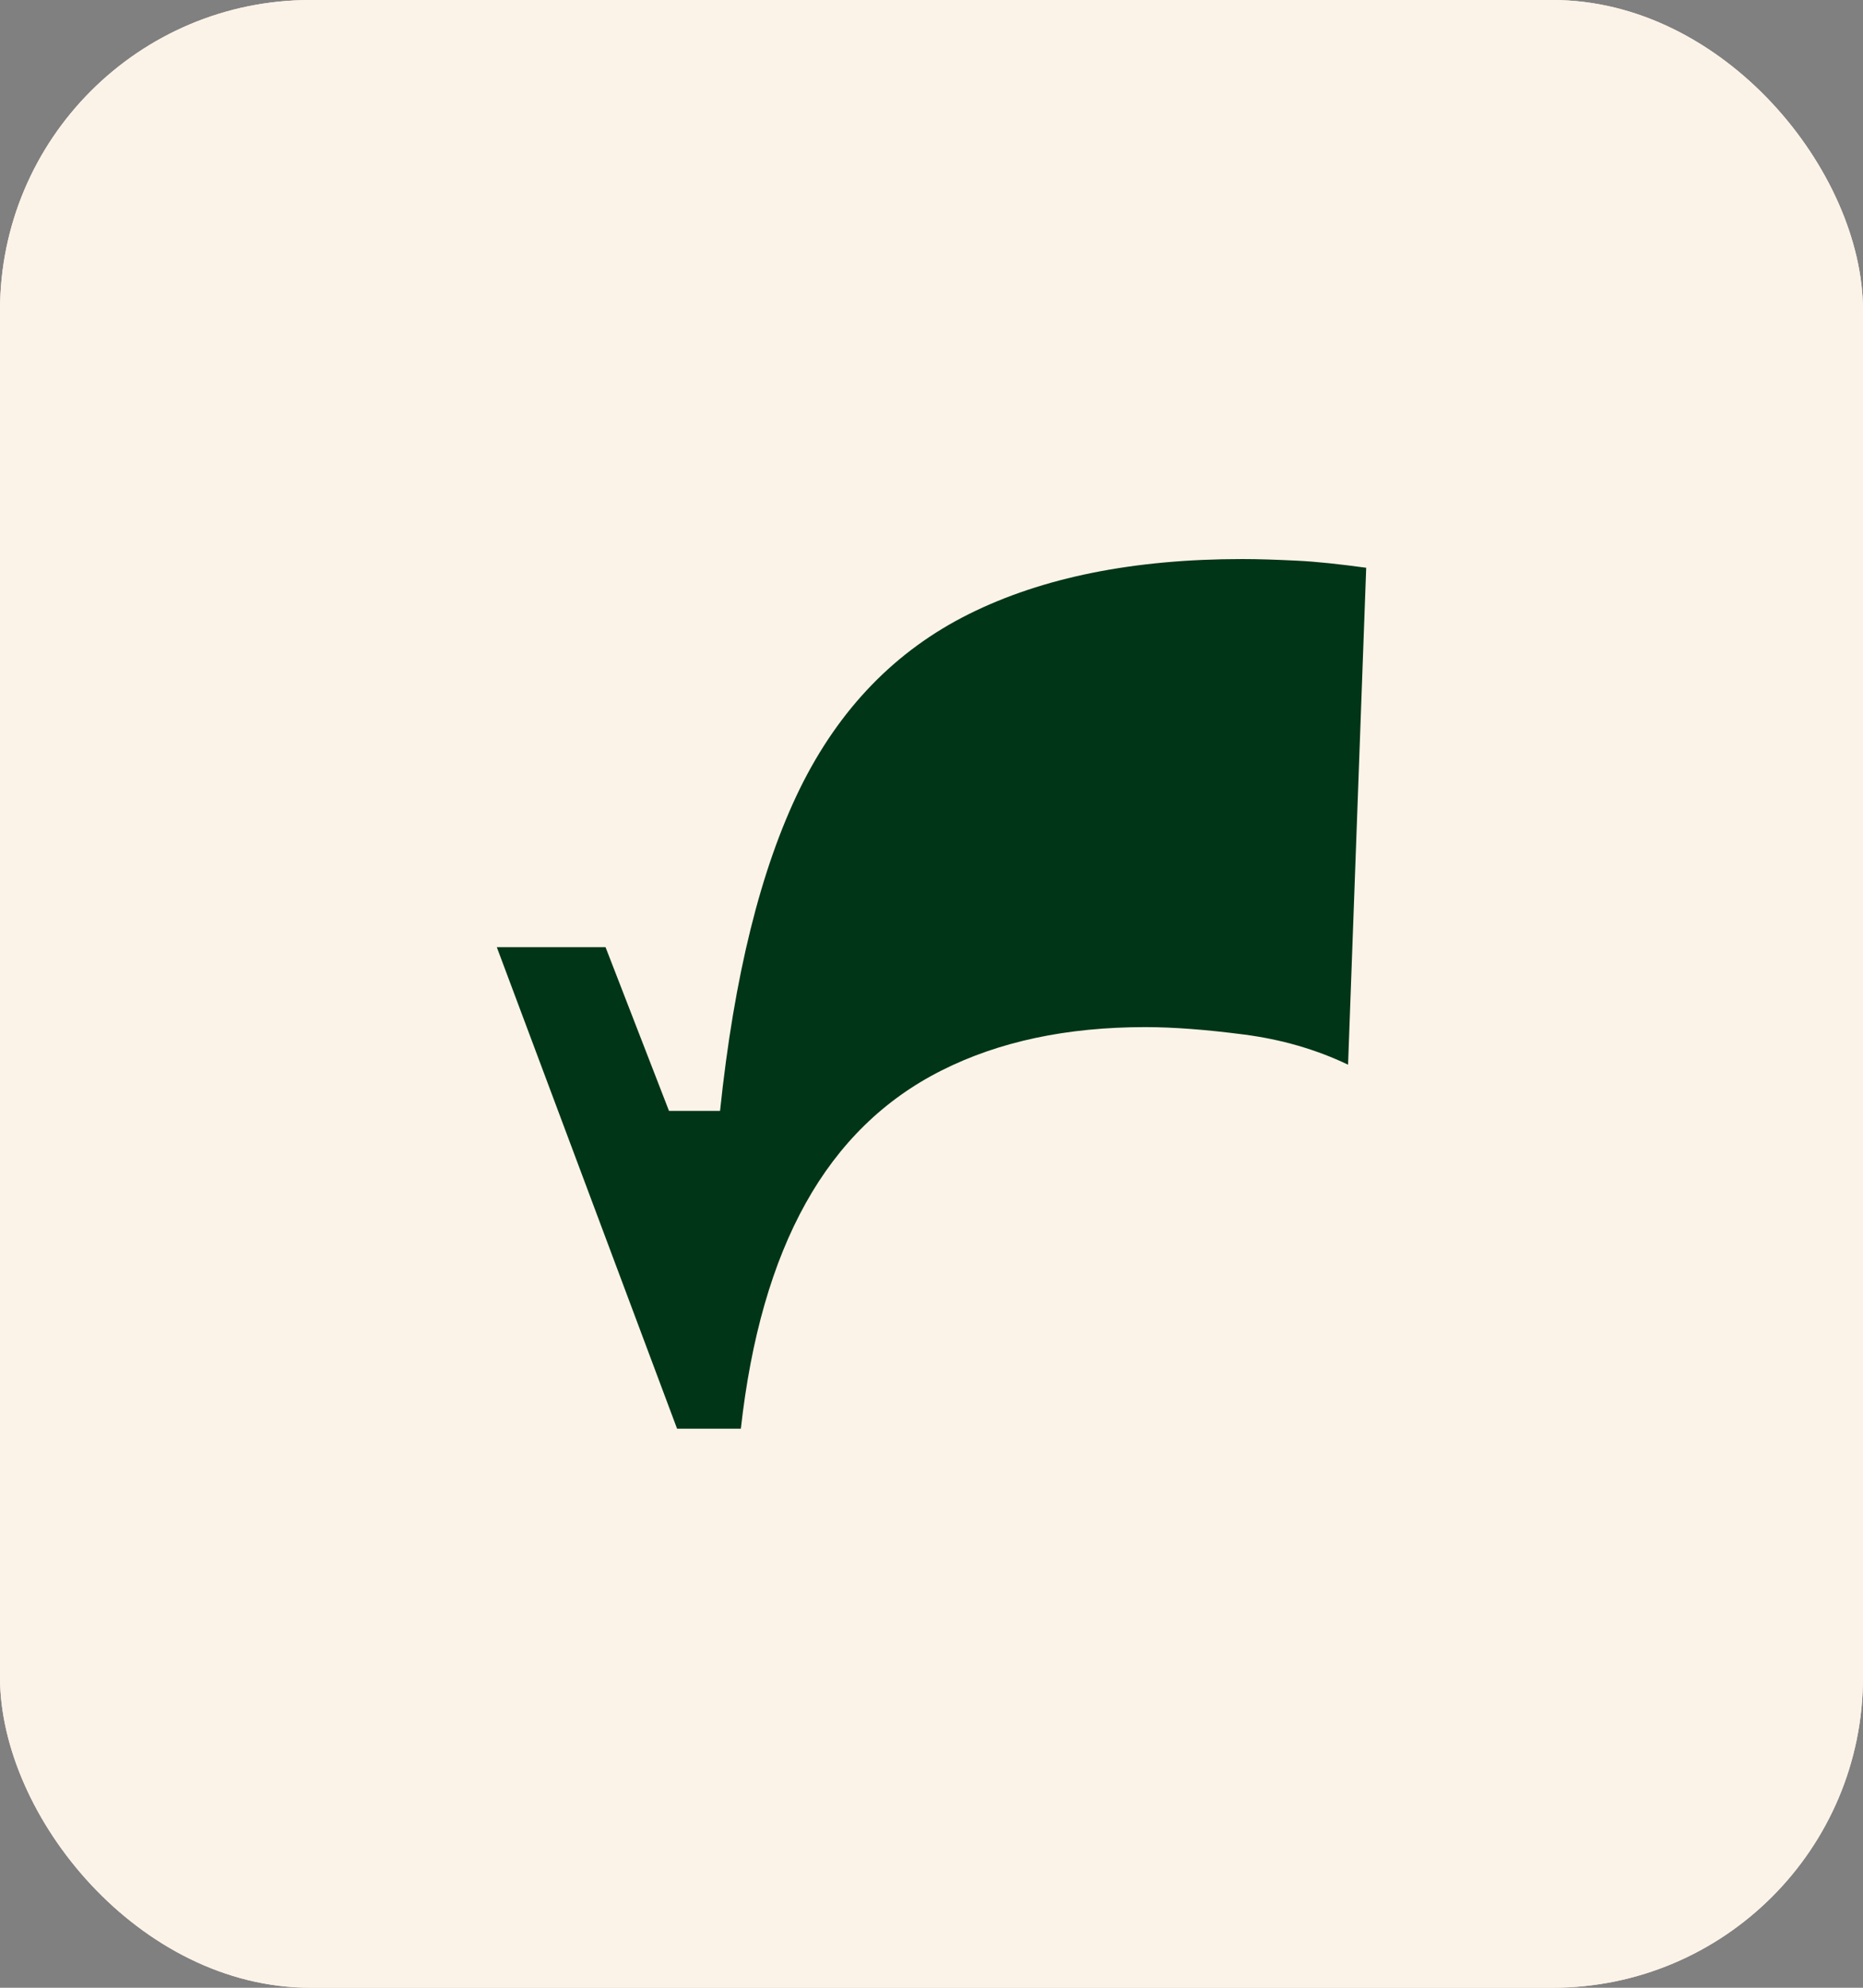 <svg width="30" height="32" viewBox="0 0 30 32" fill="none" xmlns="http://www.w3.org/2000/svg">
<rect x="0" y="0" width="30" height="32" fill="#808080" stroke="none"/>
<rect width="30" height="32" rx="5" fill="#FCF3E8"/>
<rect width="30" height="32" rx="5" fill="#FCF3E8"/>
<path d="M10.903 23L8 15.248H9.751L10.773 17.884H11.595C11.822 15.713 12.249 13.987 12.881 12.695C13.514 11.408 14.422 10.473 15.605 9.884C16.789 9.295 18.254 9 20.005 9C20.265 9 20.557 9.01 20.881 9.026C21.205 9.041 21.578 9.083 22 9.14L21.708 17.14C21.189 16.892 20.627 16.731 20.027 16.654C19.427 16.576 18.897 16.535 18.443 16.535C17.178 16.535 16.087 16.767 15.162 17.233C14.238 17.698 13.508 18.411 12.973 19.372C12.438 20.333 12.092 21.543 11.93 23H10.903Z" fill="#003518"/>
</svg>
